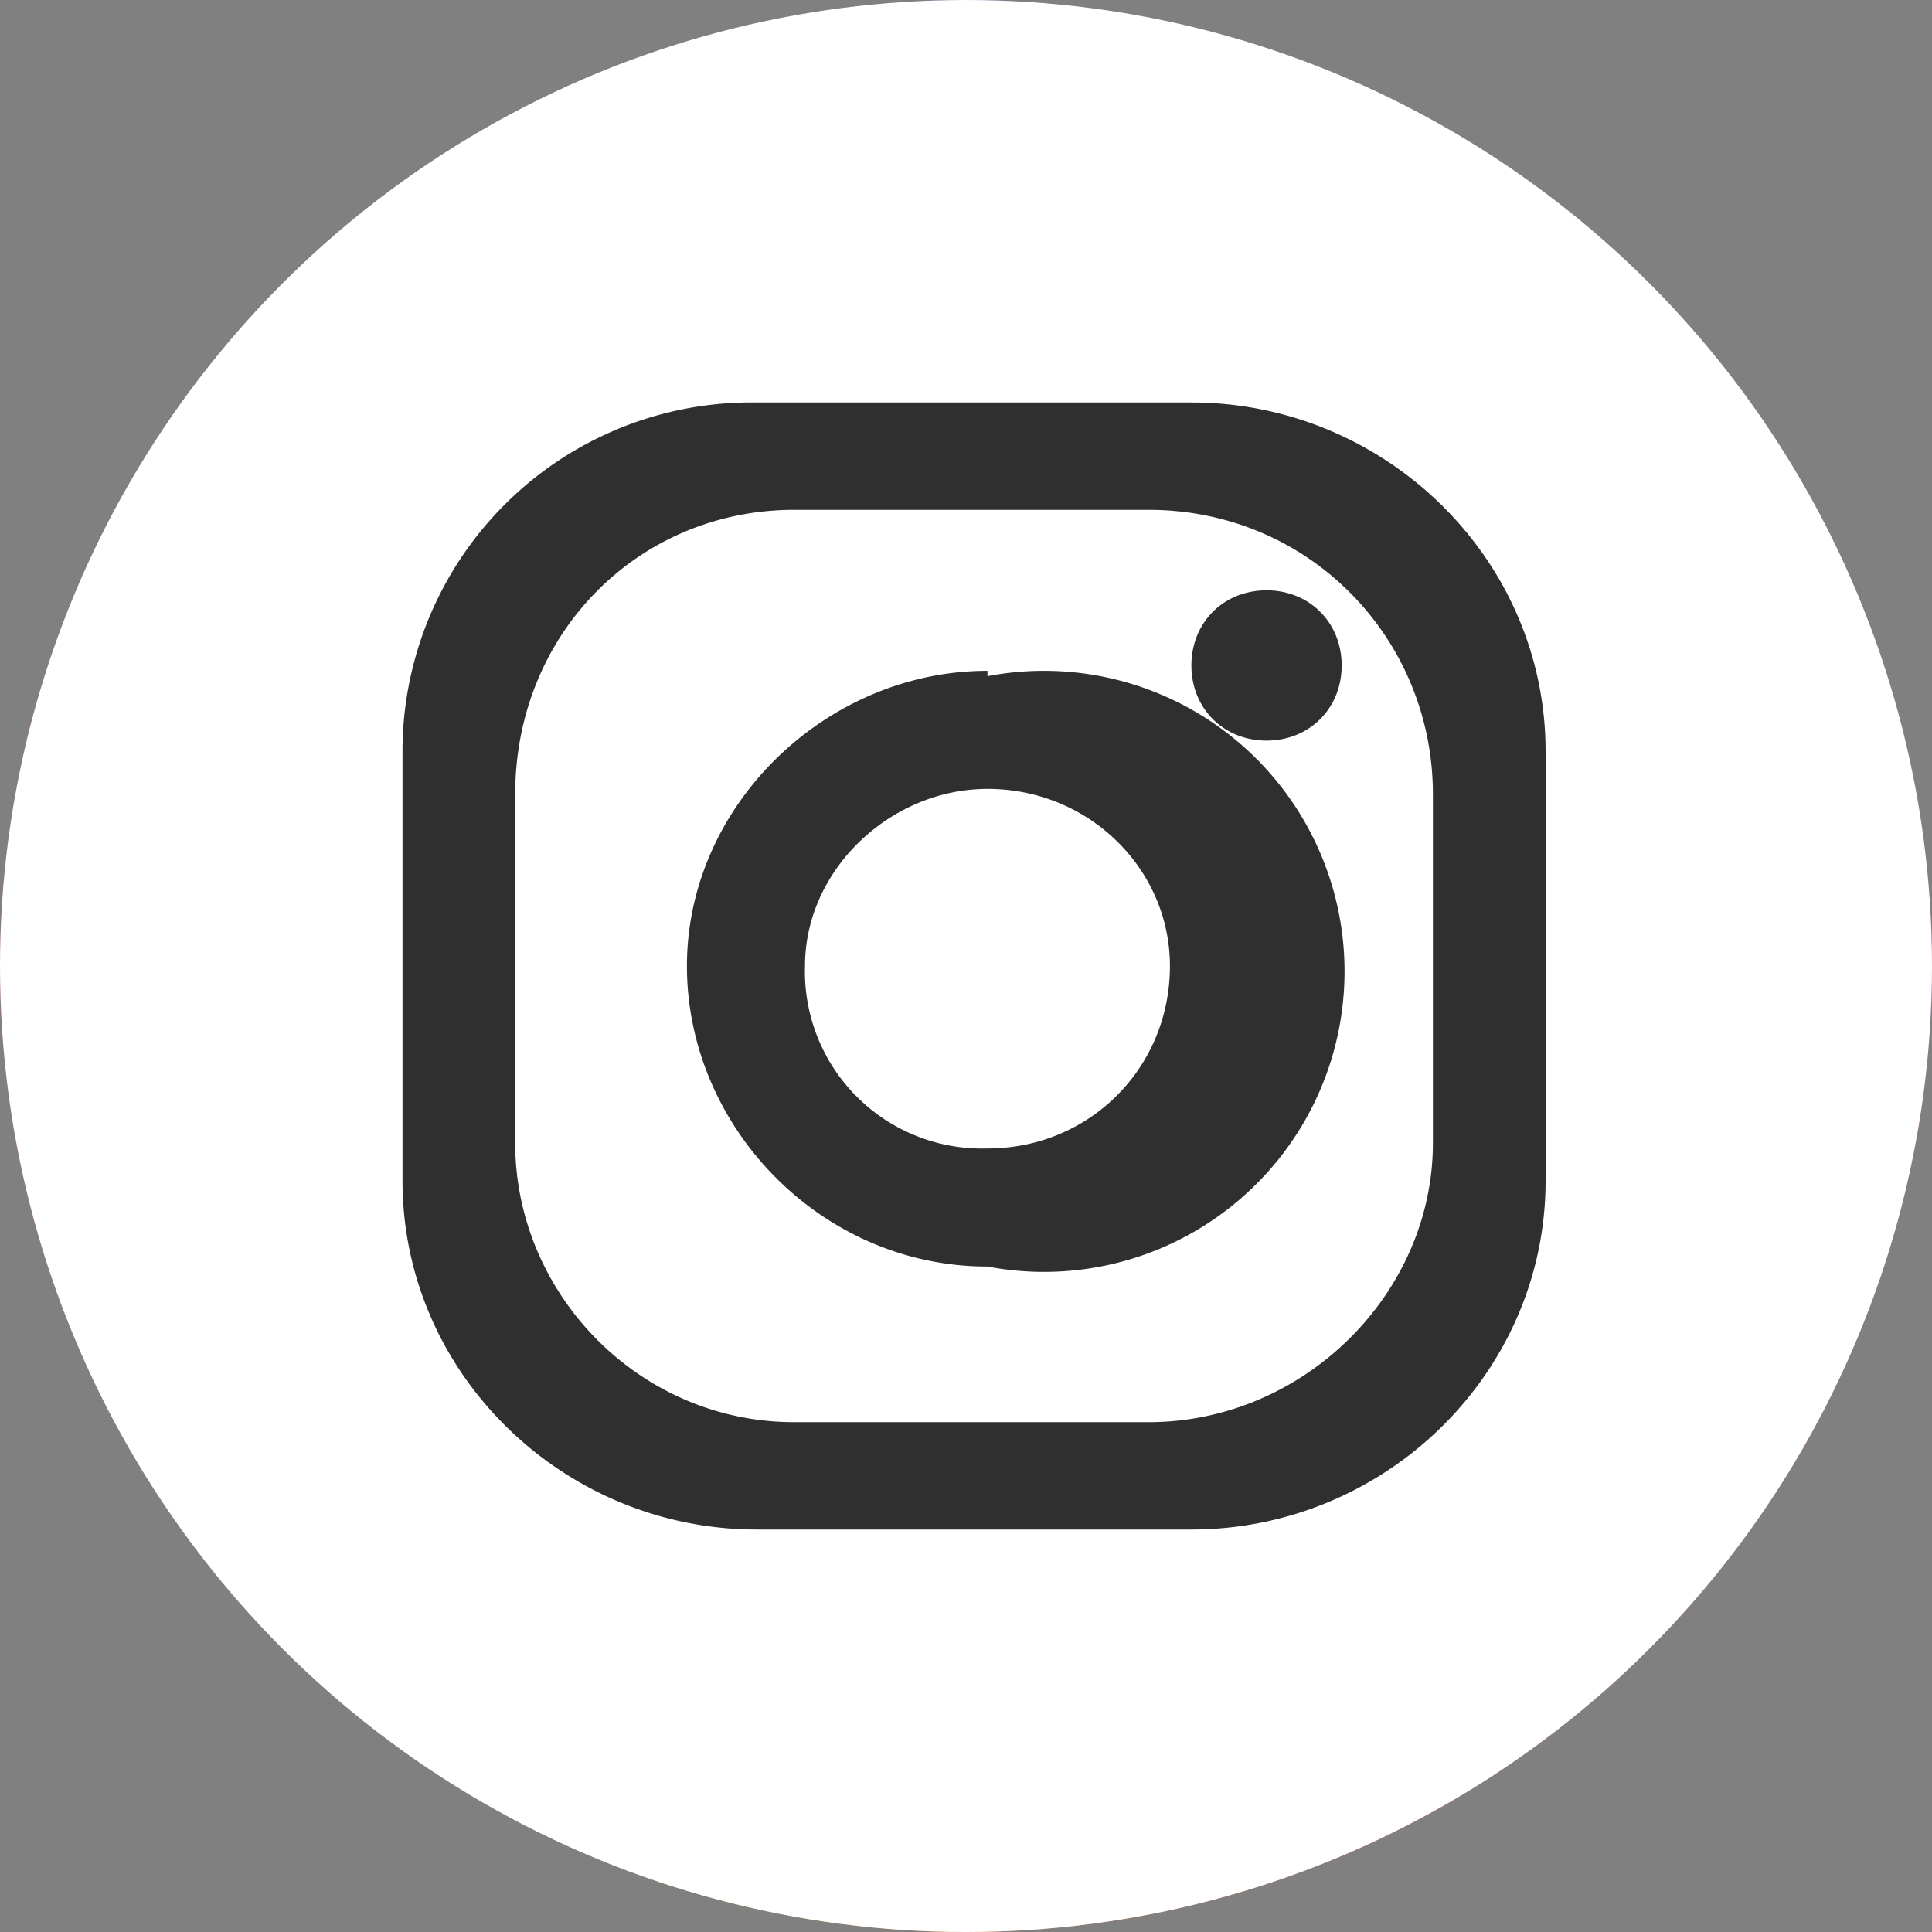 <svg width="36" height="36" fill="none" xmlns="http://www.w3.org/2000/svg"><rect width="100%" height="100%" fill="#808080" stroke="none"/><g clip-path="url(#a)"><circle cx="18" cy="18" r="18" fill="url(#b)"/><circle cx="18" cy="18" r="18" fill="#fff"/><path fill-rule="evenodd" clip-rule="evenodd" d="M22.2 7.5h-8.1A6.5 6.5 0 0 0 7.5 14v8c0 3.6 3 6.5 6.6 6.5h8.1c3.6 0 6.6-2.9 6.6-6.5v-8c0-3.6-3-6.5-6.6-6.5Zm4.5 13.8c0 2.8-2.4 5.2-5.3 5.2h-6.6c-2.9 0-5.2-2.4-5.2-5.2v-6.5c0-3 2.3-5.3 5.2-5.3h6.6c3 0 5.3 2.4 5.3 5.3v6.5Zm-8.3-8.8c-3 0-5.6 2.5-5.6 5.5s2.5 5.6 5.6 5.6a5.6 5.6 0 1 0 0-11Zm0 8.9A3.3 3.3 0 0 1 15 18c0-1.8 1.6-3.3 3.4-3.3 1.9 0 3.4 1.5 3.4 3.3 0 1.9-1.5 3.4-3.4 3.4Zm5.2-7.6c.8 0 1.4-.6 1.4-1.4 0-.8-.6-1.4-1.4-1.4-.8 0-1.4.6-1.4 1.4 0 .8.6 1.4 1.4 1.4Z" fill="#2F2F2F"/></g><defs><radialGradient id="b" cx="0" cy="0" r="1" gradientUnits="userSpaceOnUse" gradientTransform="rotate(-55.7 41.3 10) scale(46.662 46.531)"><stop stop-color="#FEDB7F"/><stop offset=".3" stop-color="#FA6C2A"/><stop offset=".6" stop-color="#D92D76"/><stop offset="1" stop-color="#525DD0"/></radialGradient><clipPath id="a"><path fill="#fff" d="M0 0h36v36H0z"/></clipPath></defs></svg>